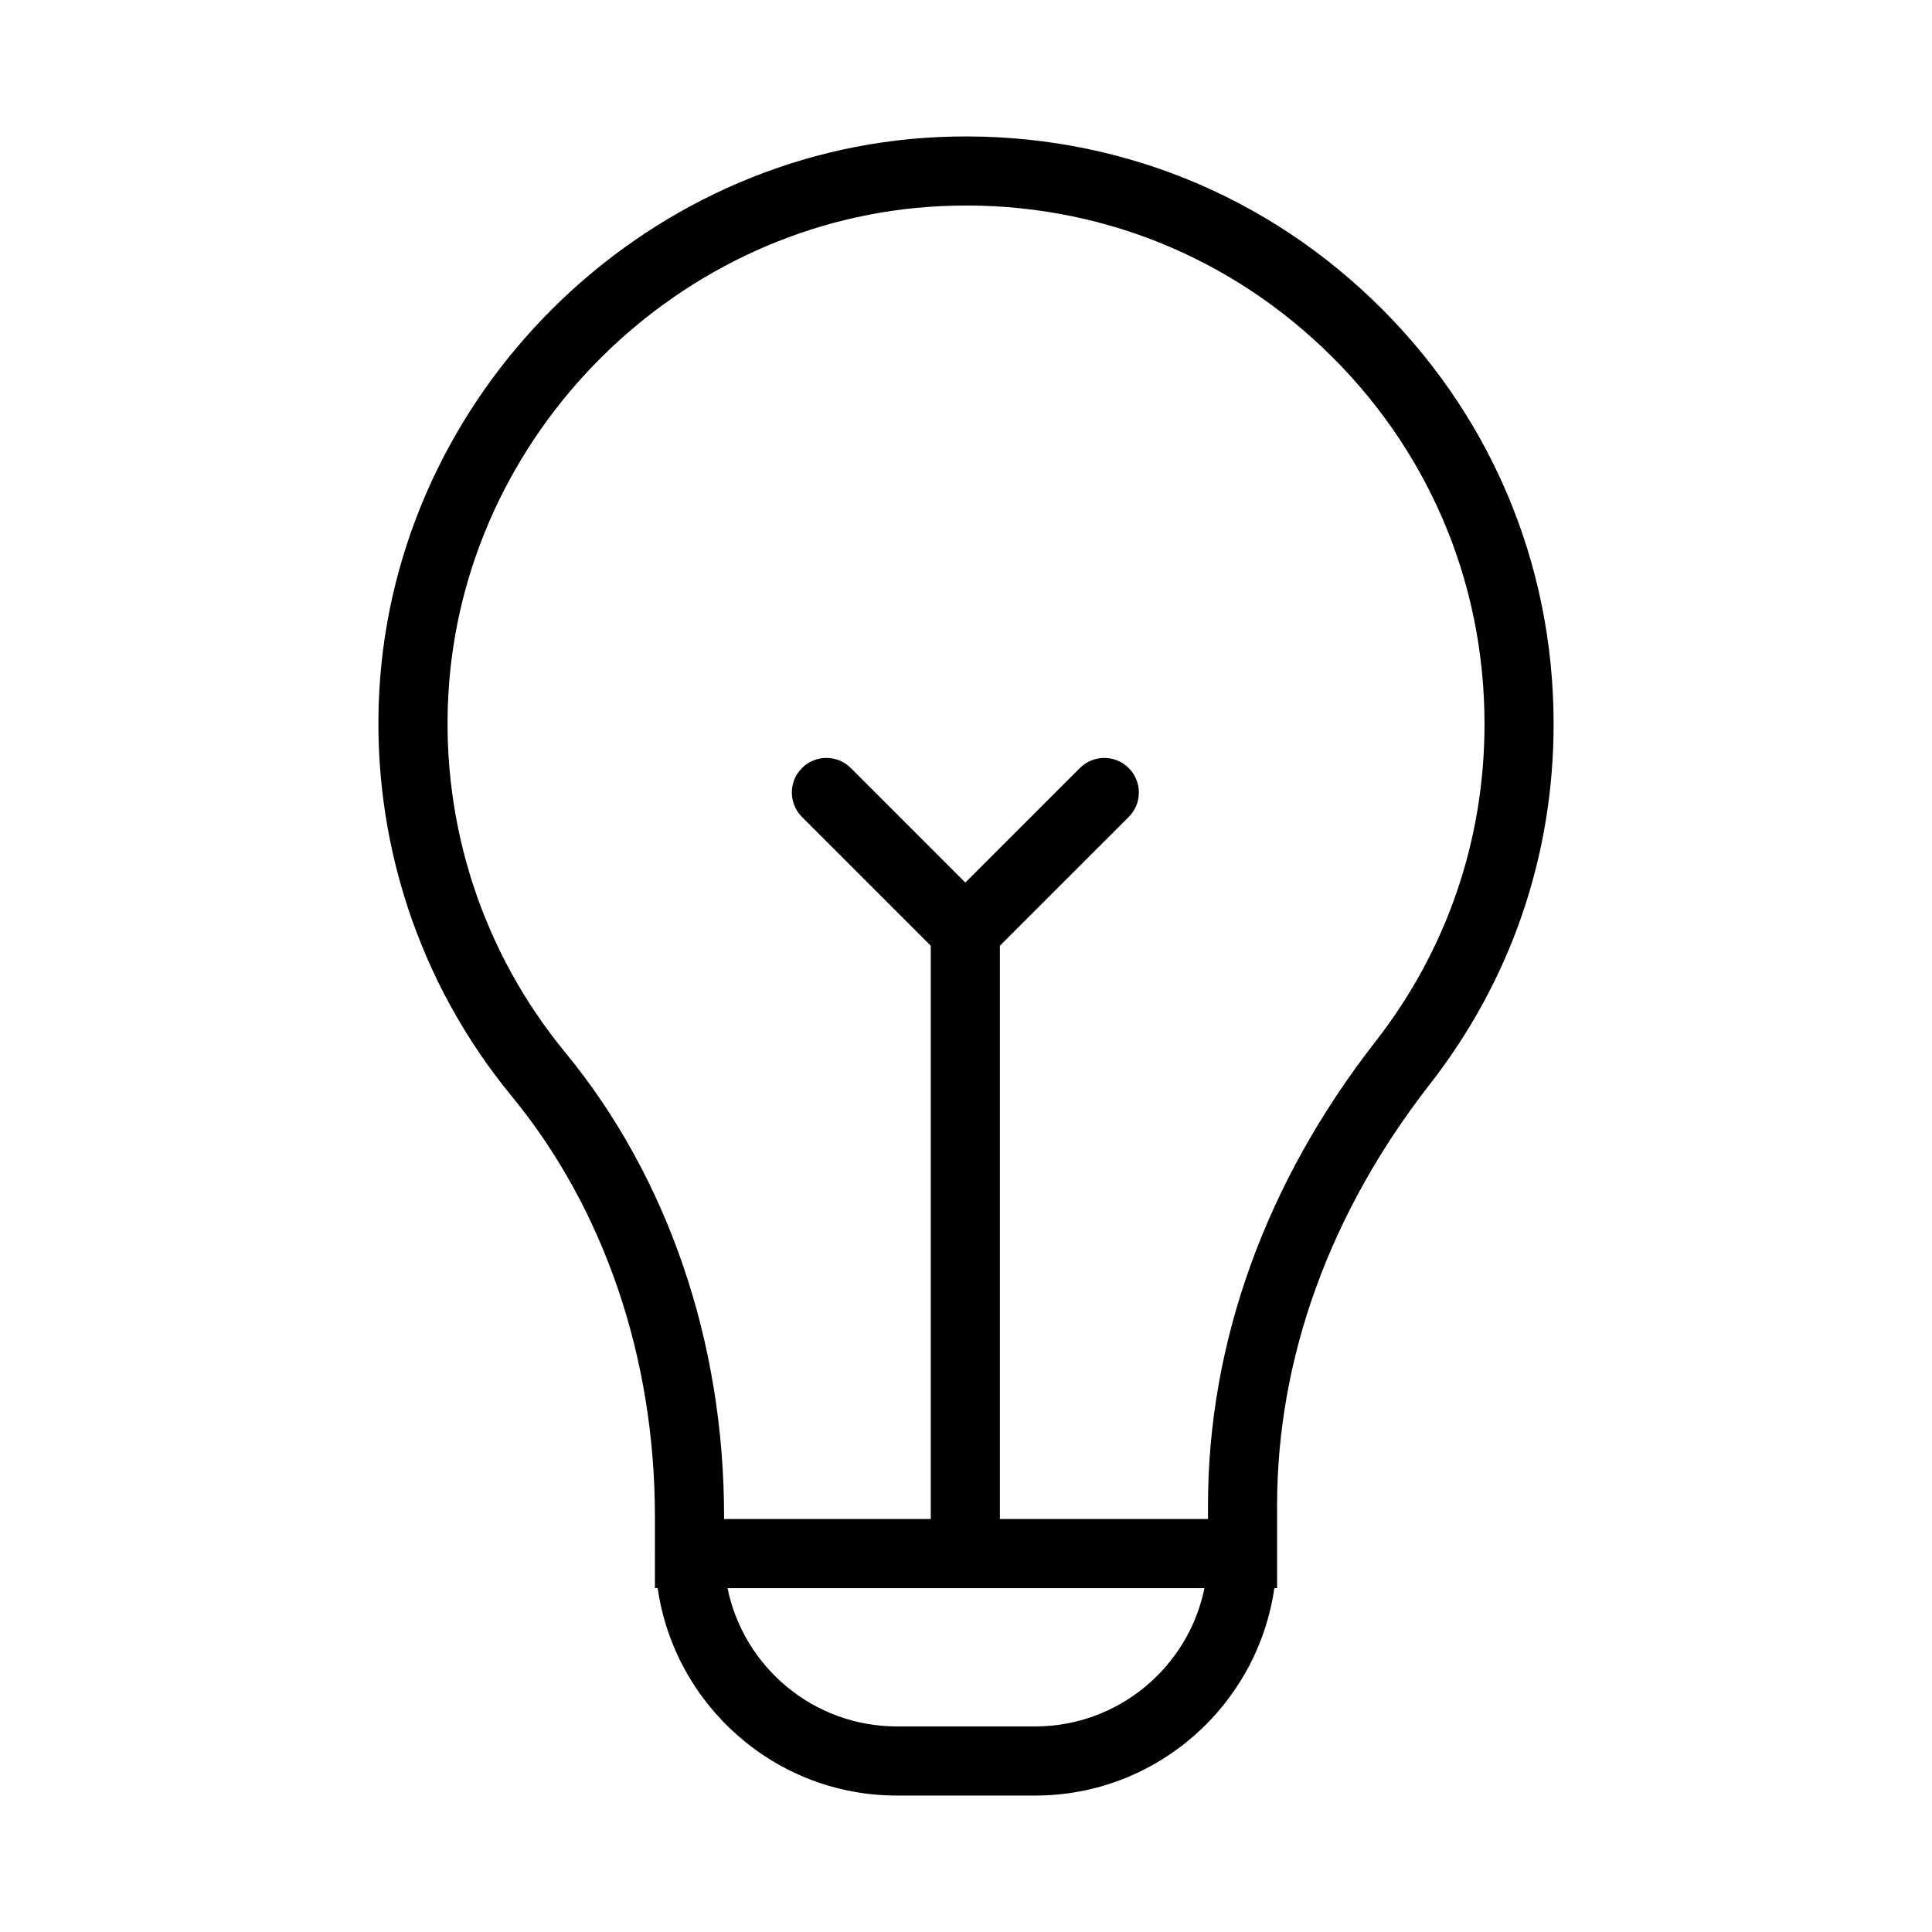 <?xml version="1.0" encoding="UTF-8"?>
<!-- Uploaded to: SVG Repo, www.svgrepo.com, Generator: SVG Repo Mixer Tools -->
<svg fill="#000000" width="800px" height="800px" version="1.1" viewBox="144 144 512 512" xmlns="http://www.w3.org/2000/svg">
 <path d="m317.56 564.88h0.73c4.469 31.02 31.152 54.961 63.391 54.961h36.641c32.238 0 58.922-23.941 63.391-54.961h0.73v-21.941c0-39.047 13.996-77.629 40.473-111.59 21.465-27.52 32.809-60.531 32.809-95.477 0-42.973-17.125-82.988-48.219-112.66-31.082-29.668-71.93-44.863-114.95-42.883-78.832 3.672-143.86 68.277-148.05 147.07-2.078 39.016 10.391 77.055 35.109 107.12 24.469 29.734 37.945 69.273 37.945 111.32zm100.76 36.641h-36.641c-22.117 0-40.617-15.762-44.875-36.641h126.39c-4.258 20.879-22.762 36.641-44.875 36.641zm-124.55-178.64c-21.805-26.516-32.805-60.074-30.969-94.504 3.699-69.512 61.066-126.5 130.61-129.75 37.914-1.801 74.023 11.656 101.45 37.836 27.438 26.184 42.551 61.488 42.551 99.41 0 30.82-10.004 59.938-28.934 84.203-29.012 37.203-44.348 79.684-44.348 122.86v3.625h-55.145v-151.93l34.141-34.137c3.578-3.578 3.578-9.375 0-12.953-3.578-3.578-9.375-3.578-12.953 0l-30.348 30.344-30.344-30.344c-3.578-3.578-9.375-3.578-12.953 0s-3.578 9.375 0 12.953l34.137 34.137v151.93h-54.777v-0.715c0-46.285-14.957-89.957-42.113-122.96z"/>
</svg>